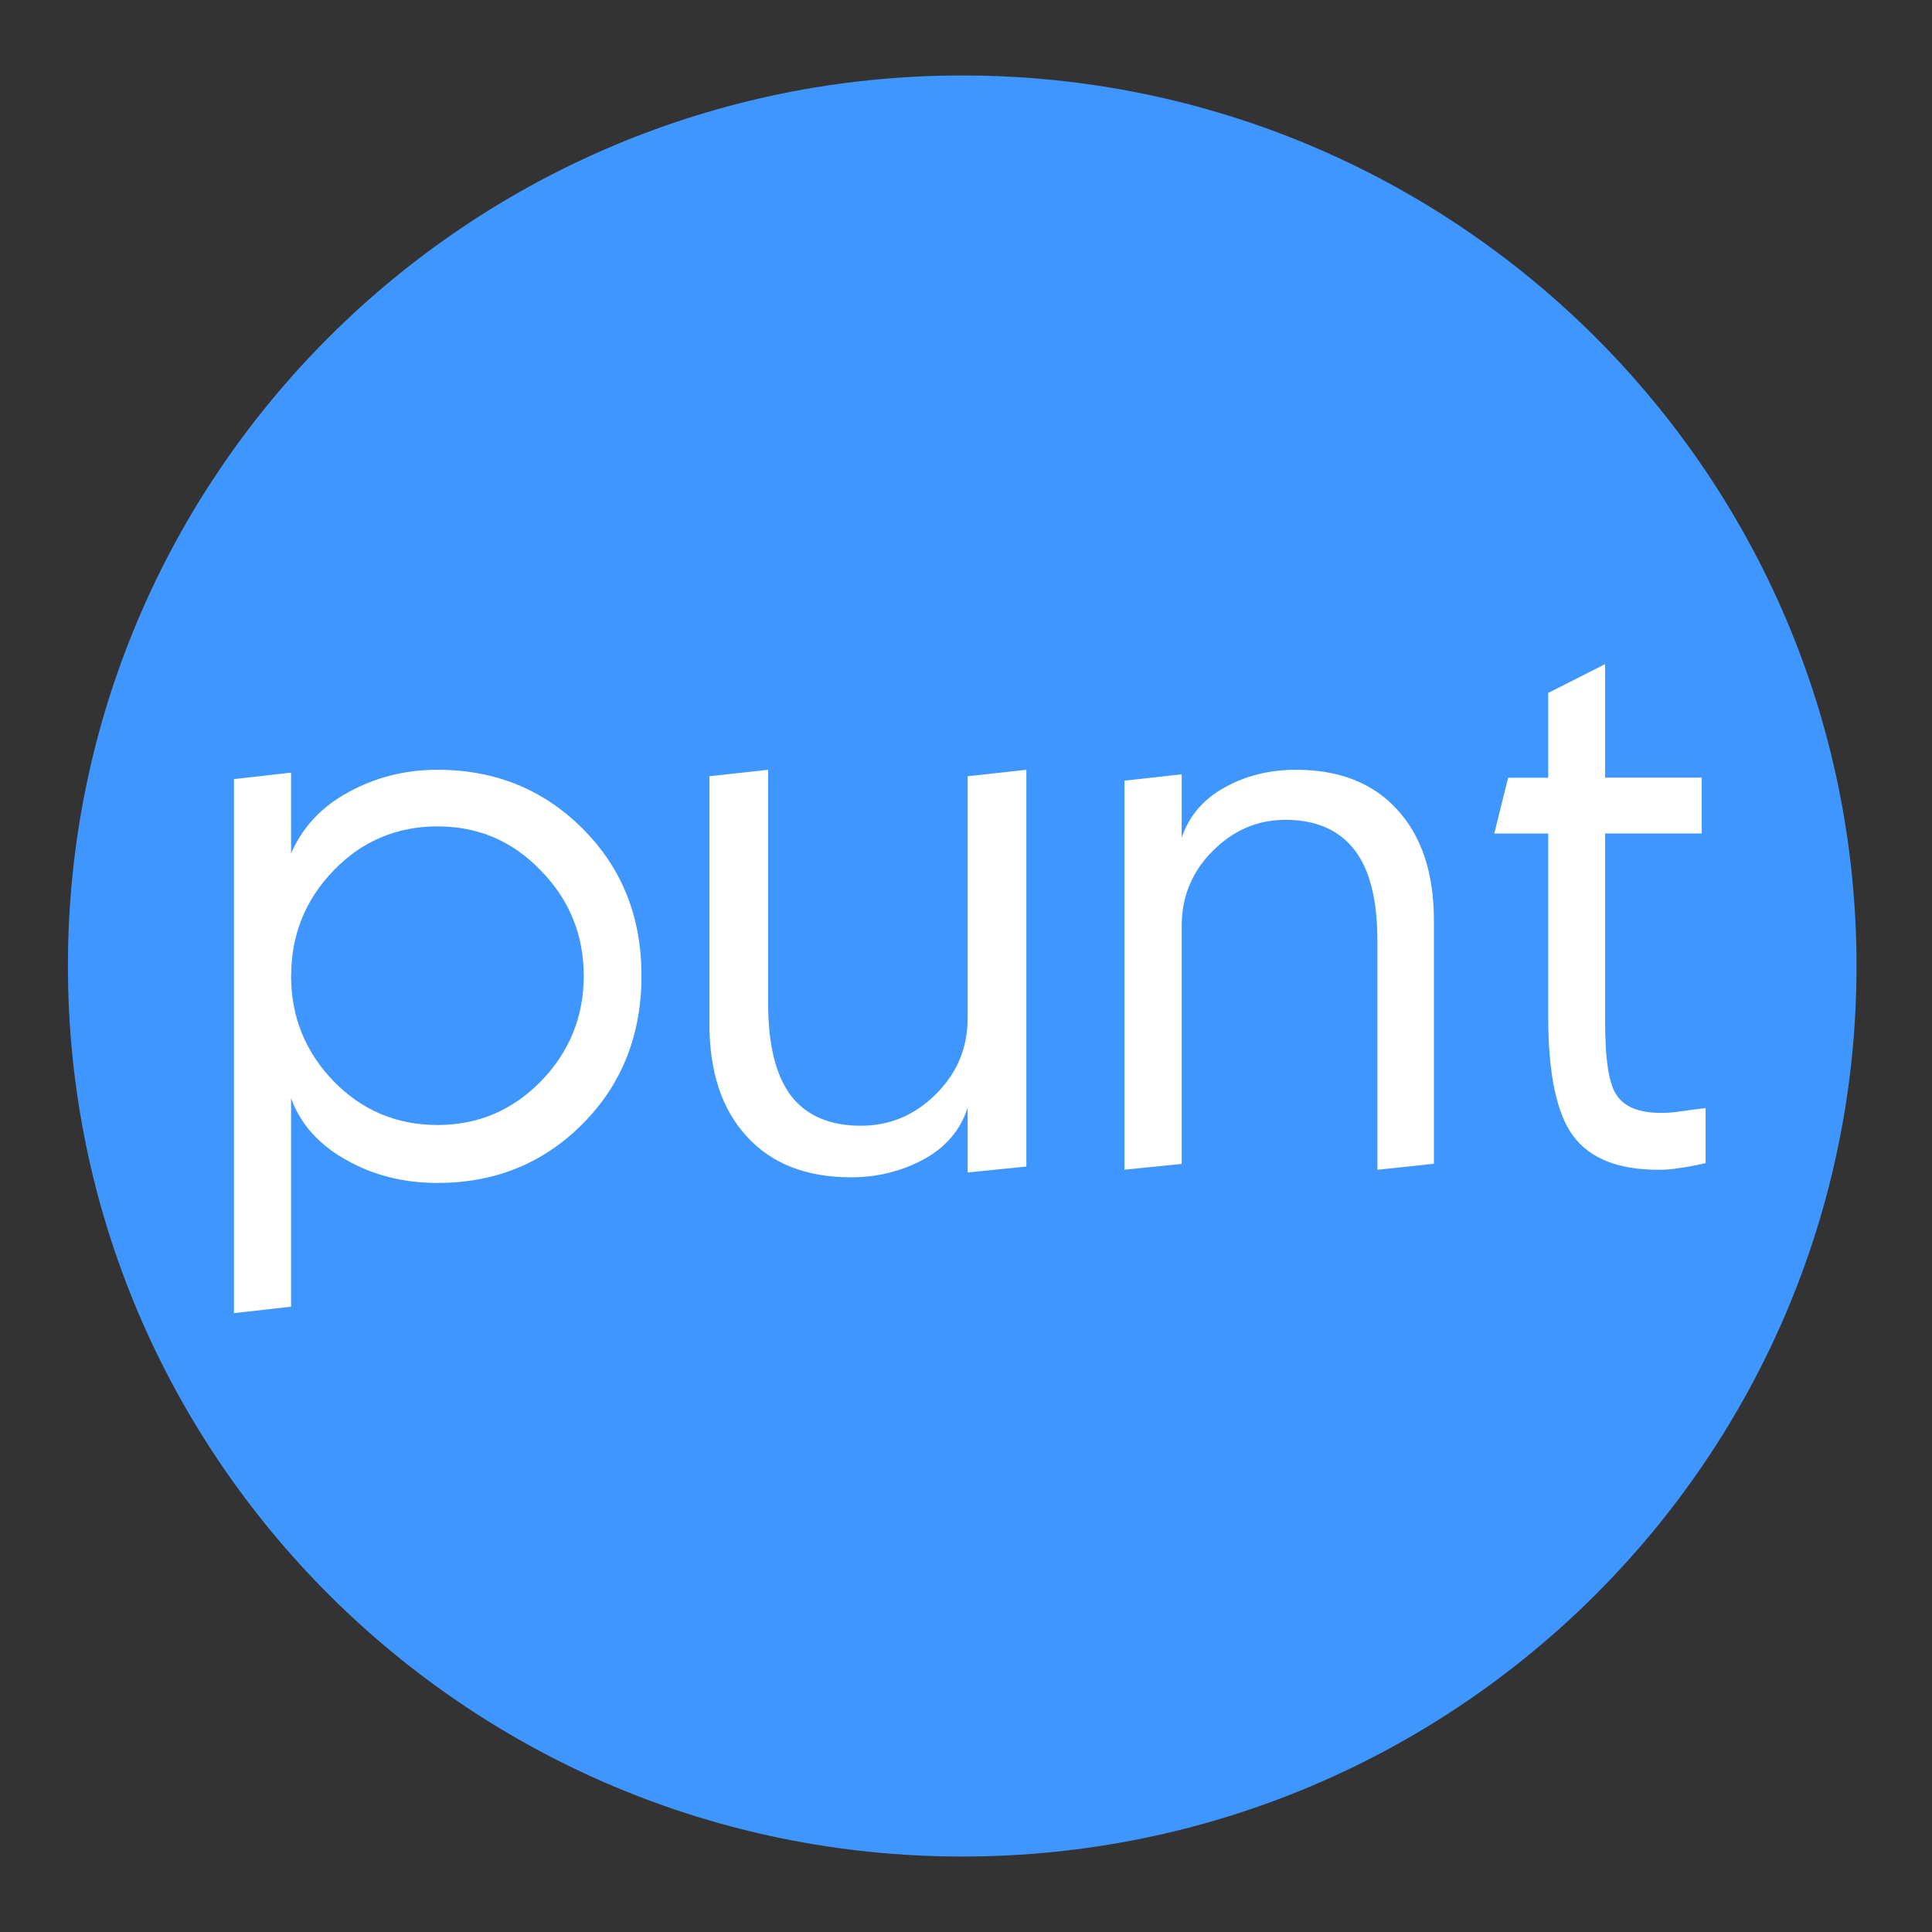 <svg width="256" height="256" viewBox="0 0 256 256" fill="none" xmlns="http://www.w3.org/2000/svg">
<rect x="0" y="0" width="256" height="256" fill="#333333" stroke="none"/>
<path fill-rule="evenodd" clip-rule="evenodd" d="M127.505 10C192.929 10 246 62.847 246 127.995C246 193.143 192.929 246 127.505 246C62.081 246 9 193.184 9 127.995C9 62.805 62.039 10 127.505 10Z" fill="#4096FF"/>
<path fill-rule="evenodd" clip-rule="evenodd" d="M38.569 129.3C38.569 134.789 40.487 139.44 44.241 143.306C48.005 147.151 52.59 149.068 57.964 149.068C63.338 149.068 67.851 147.151 71.646 143.306C75.41 139.44 77.349 134.789 77.349 129.3C77.349 123.811 75.41 119.159 71.626 115.315C67.862 111.407 63.308 109.501 57.974 109.501C52.641 109.501 48.015 111.407 44.251 115.294C40.497 119.159 38.58 123.811 38.58 129.3M31 103.236L38.569 102.377V113.094C40.046 109.679 42.538 106.934 46.159 104.975C49.739 102.995 53.708 102 57.964 102C65.646 102 72.046 104.629 77.246 109.846C82.436 115.053 85 121.537 85 129.3C85 137.062 82.446 143.62 77.246 148.869C72.077 154.107 65.636 156.746 57.964 156.746C53.502 156.746 49.451 155.741 45.861 153.687C42.303 151.708 39.81 148.963 38.569 145.506V173.141L31 174V103.236Z" fill="white"/>
<path fill-rule="evenodd" clip-rule="evenodd" d="M128.21 146.797C127.256 149.747 125.327 152.001 122.454 153.59C119.571 155.148 116.342 156 112.777 156C106.854 156 102.251 154.203 98.969 150.599C95.677 147.036 94 142.082 94 135.653V102.852L101.779 102V132.9C101.779 138.467 102.807 142.58 104.862 145.26C106.896 147.846 109.978 149.166 114.056 149.166C117.904 149.166 121.196 147.774 123.995 145.001C126.816 142.207 128.221 138.852 128.221 134.874V102.852L136 102V154.577L128.221 155.356V146.797H128.21Z" fill="white"/>
<path fill-rule="evenodd" clip-rule="evenodd" d="M149 155V103.438L156.58 102.602V110.997C157.566 108.13 159.414 105.927 162.228 104.366C165.084 102.765 168.237 102 171.77 102C177.439 102 181.948 103.765 185.132 107.273C188.357 110.772 190 115.678 190 121.952V154.204L182.513 155V124.675C182.513 119.238 181.506 115.209 179.452 112.578C177.398 109.966 174.348 108.63 170.322 108.63C166.624 108.63 163.399 110.028 160.678 112.771C157.966 115.464 156.58 118.83 156.58 122.666V154.225L149 154.99V155Z" fill="white"/>
<path fill-rule="evenodd" clip-rule="evenodd" d="M226 154.119C224.459 154.467 223.255 154.693 222.357 154.795C221.449 154.959 220.592 155 219.724 155C214.418 155 210.684 153.504 208.449 150.512C206.245 147.531 205.143 142.243 205.143 134.61V110.449H198L199.837 103.052H205.143V91.822L212.684 88V103.041H225.49V110.439H212.684V135.276C212.684 140.399 213.173 143.709 214.286 145.215C215.327 146.721 217.286 147.459 220.02 147.459C220.653 147.459 221.418 147.438 222.225 147.326C223 147.233 224.235 147.028 226 146.834V154.129V154.119Z" fill="white"/>
</svg>
